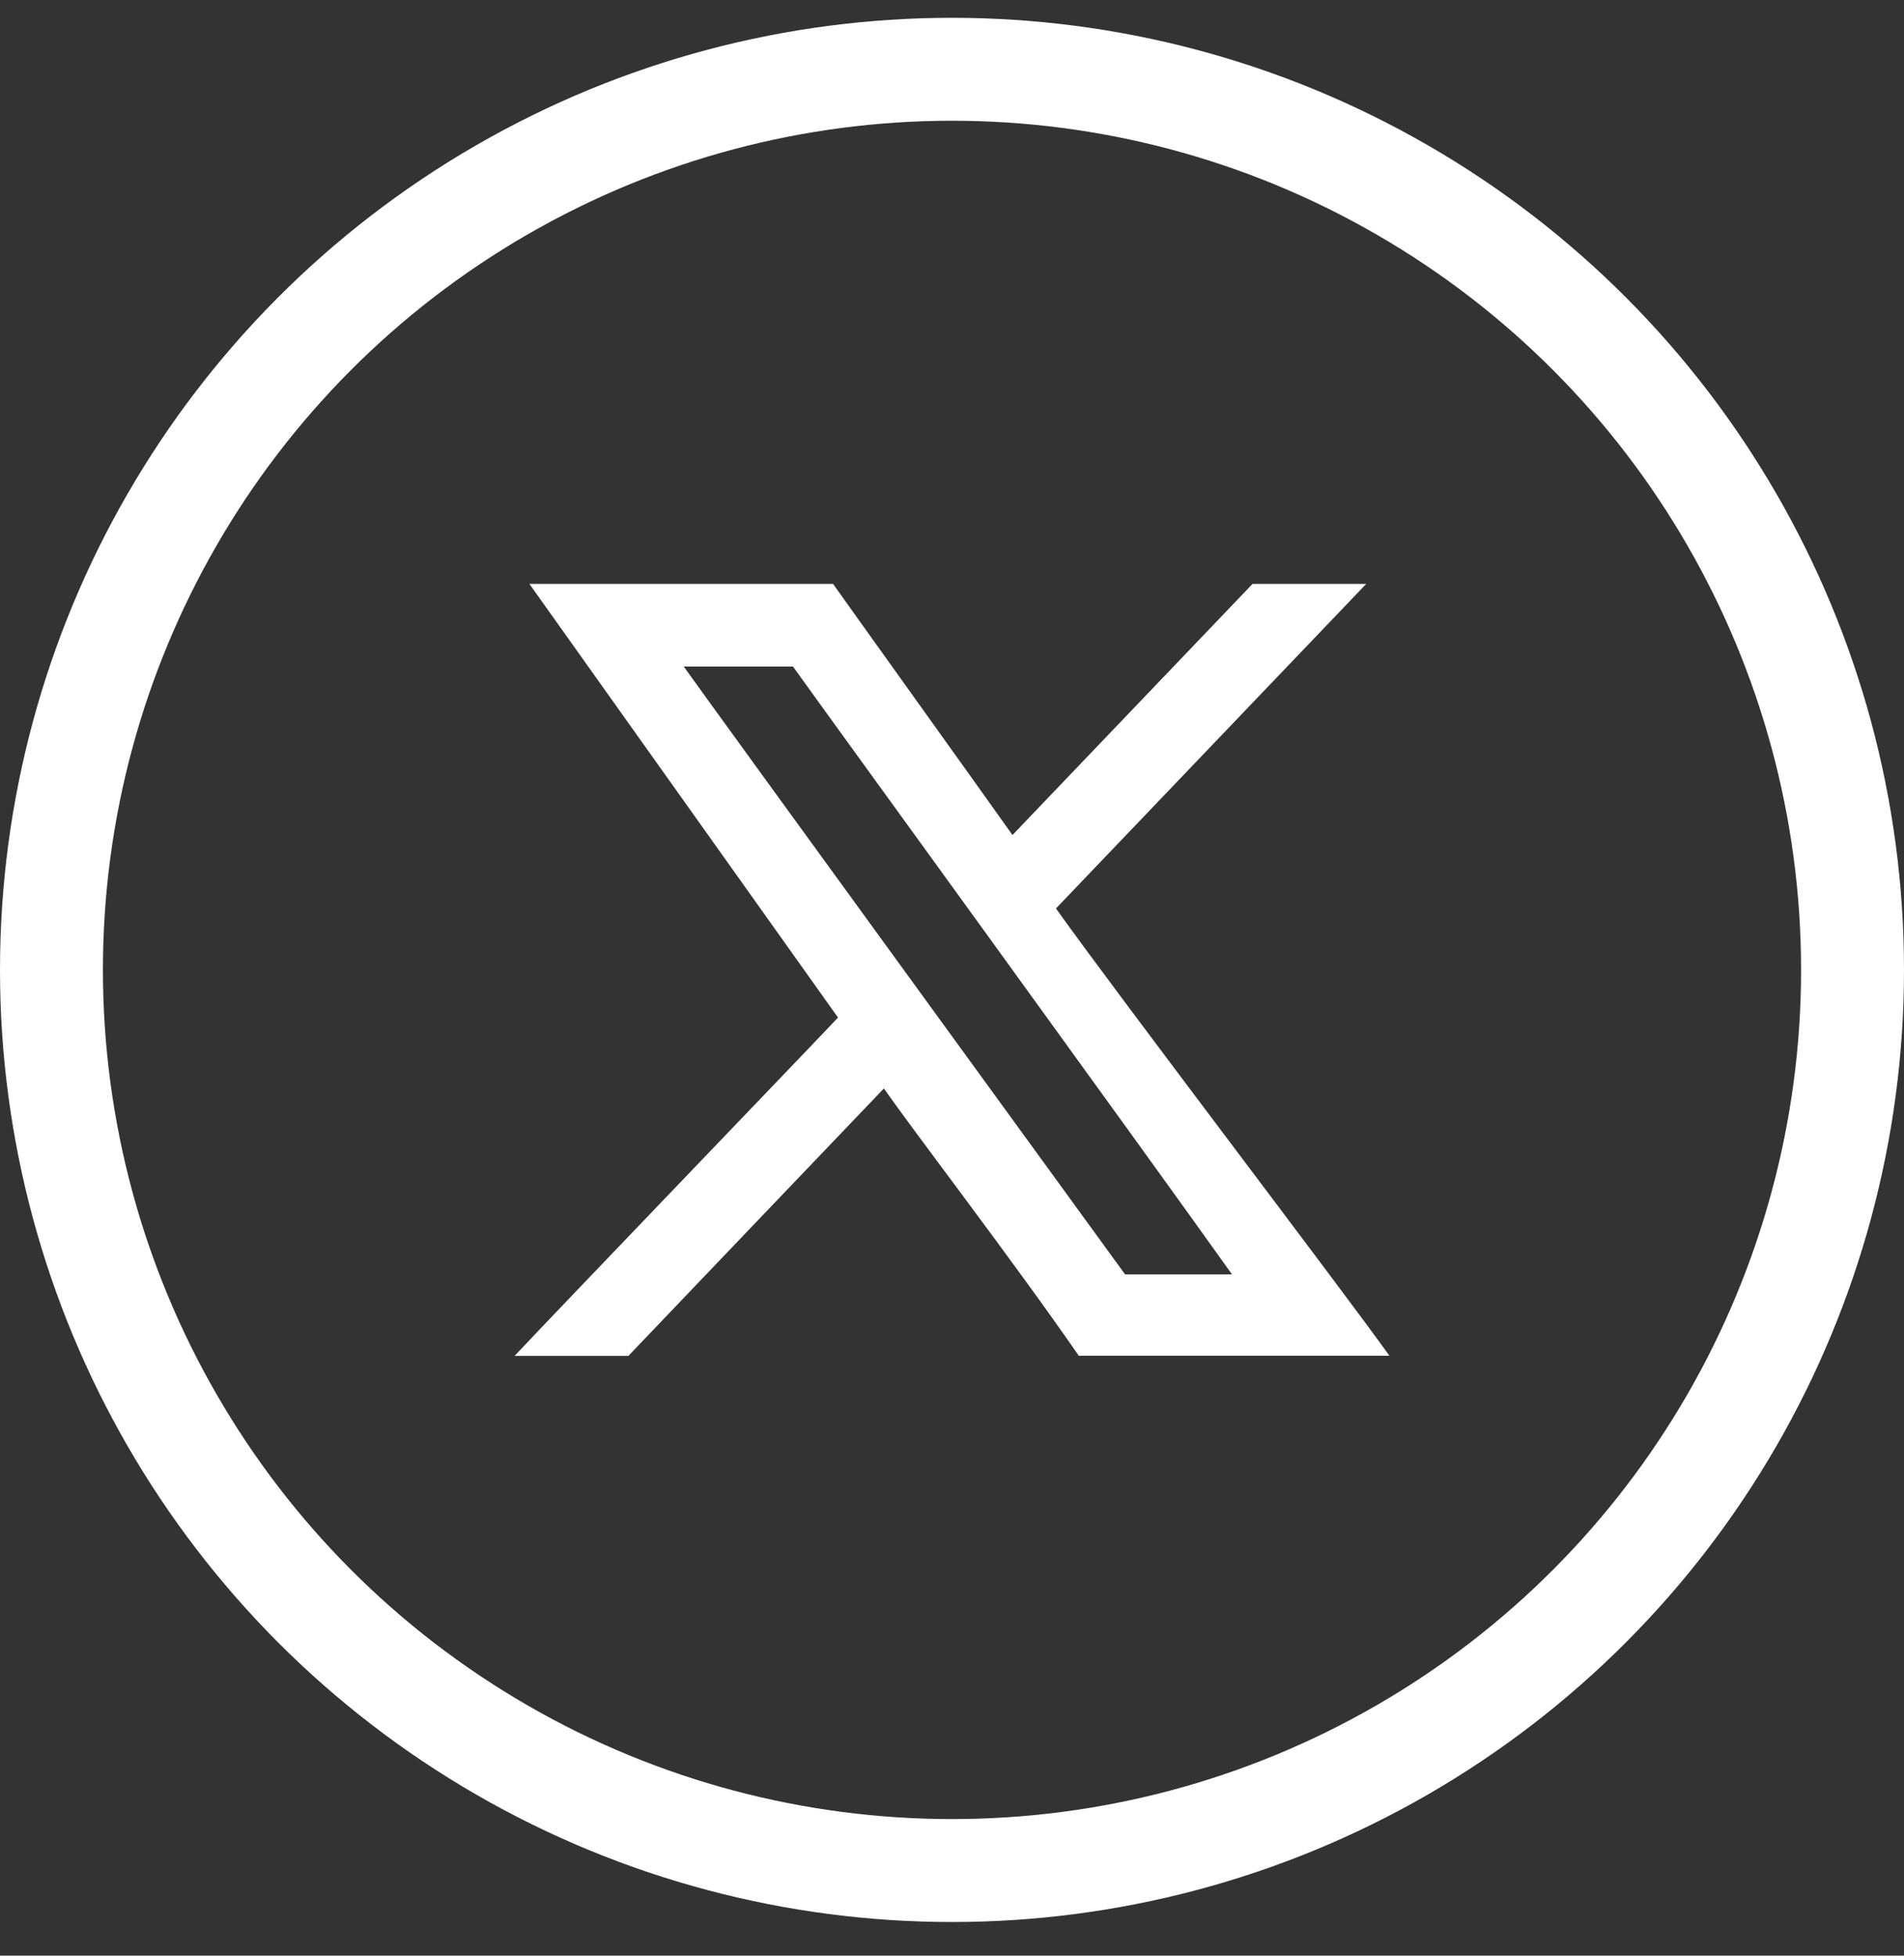 <svg width="37" height="38" viewBox="0 0 37 38" fill="none" xmlns="http://www.w3.org/2000/svg">
<rect x="0" y="0" width="37" height="38" fill="#333333" stroke="none"/>
<g clip-path="url(#clip0_2072_19387)">
<circle cx="18.5" cy="18.846" r="17.5" stroke="white" stroke-width="2"/>
<g clip-path="url(#clip1_2072_19387)">
<path fill-rule="evenodd" clip-rule="evenodd" d="M21.863 24.762C21.737 24.585 13.982 13.928 13.287 12.951H15.41C15.988 13.763 22.161 22.262 23.941 24.762H21.864H21.863ZM10 26.346H12.211C13.322 25.181 15.86 22.527 17.177 21.149C17.781 22.018 19.665 24.466 20.964 26.343H27C26.106 25.088 21.698 19.307 20.52 17.652C22.309 15.781 24.586 13.399 26.549 11.346C26.374 11.346 24.343 11.346 24.34 11.346C24.051 11.649 20.57 15.289 19.675 16.225C19.245 15.616 16.254 11.443 16.189 11.346H10.288C10.815 12.086 15.621 18.838 16.285 19.772C15.793 20.297 10.77 25.522 10 26.346Z" fill="white"/>
</g>
</g>
<defs>
<clipPath id="clip0_2072_19387">
<rect width="37" height="37" fill="white" transform="translate(0 0.346)"/>
</clipPath>
<clipPath id="clip1_2072_19387">
<rect width="17" height="15" fill="white" transform="translate(10 11.346)"/>
</clipPath>
</defs>
</svg>
